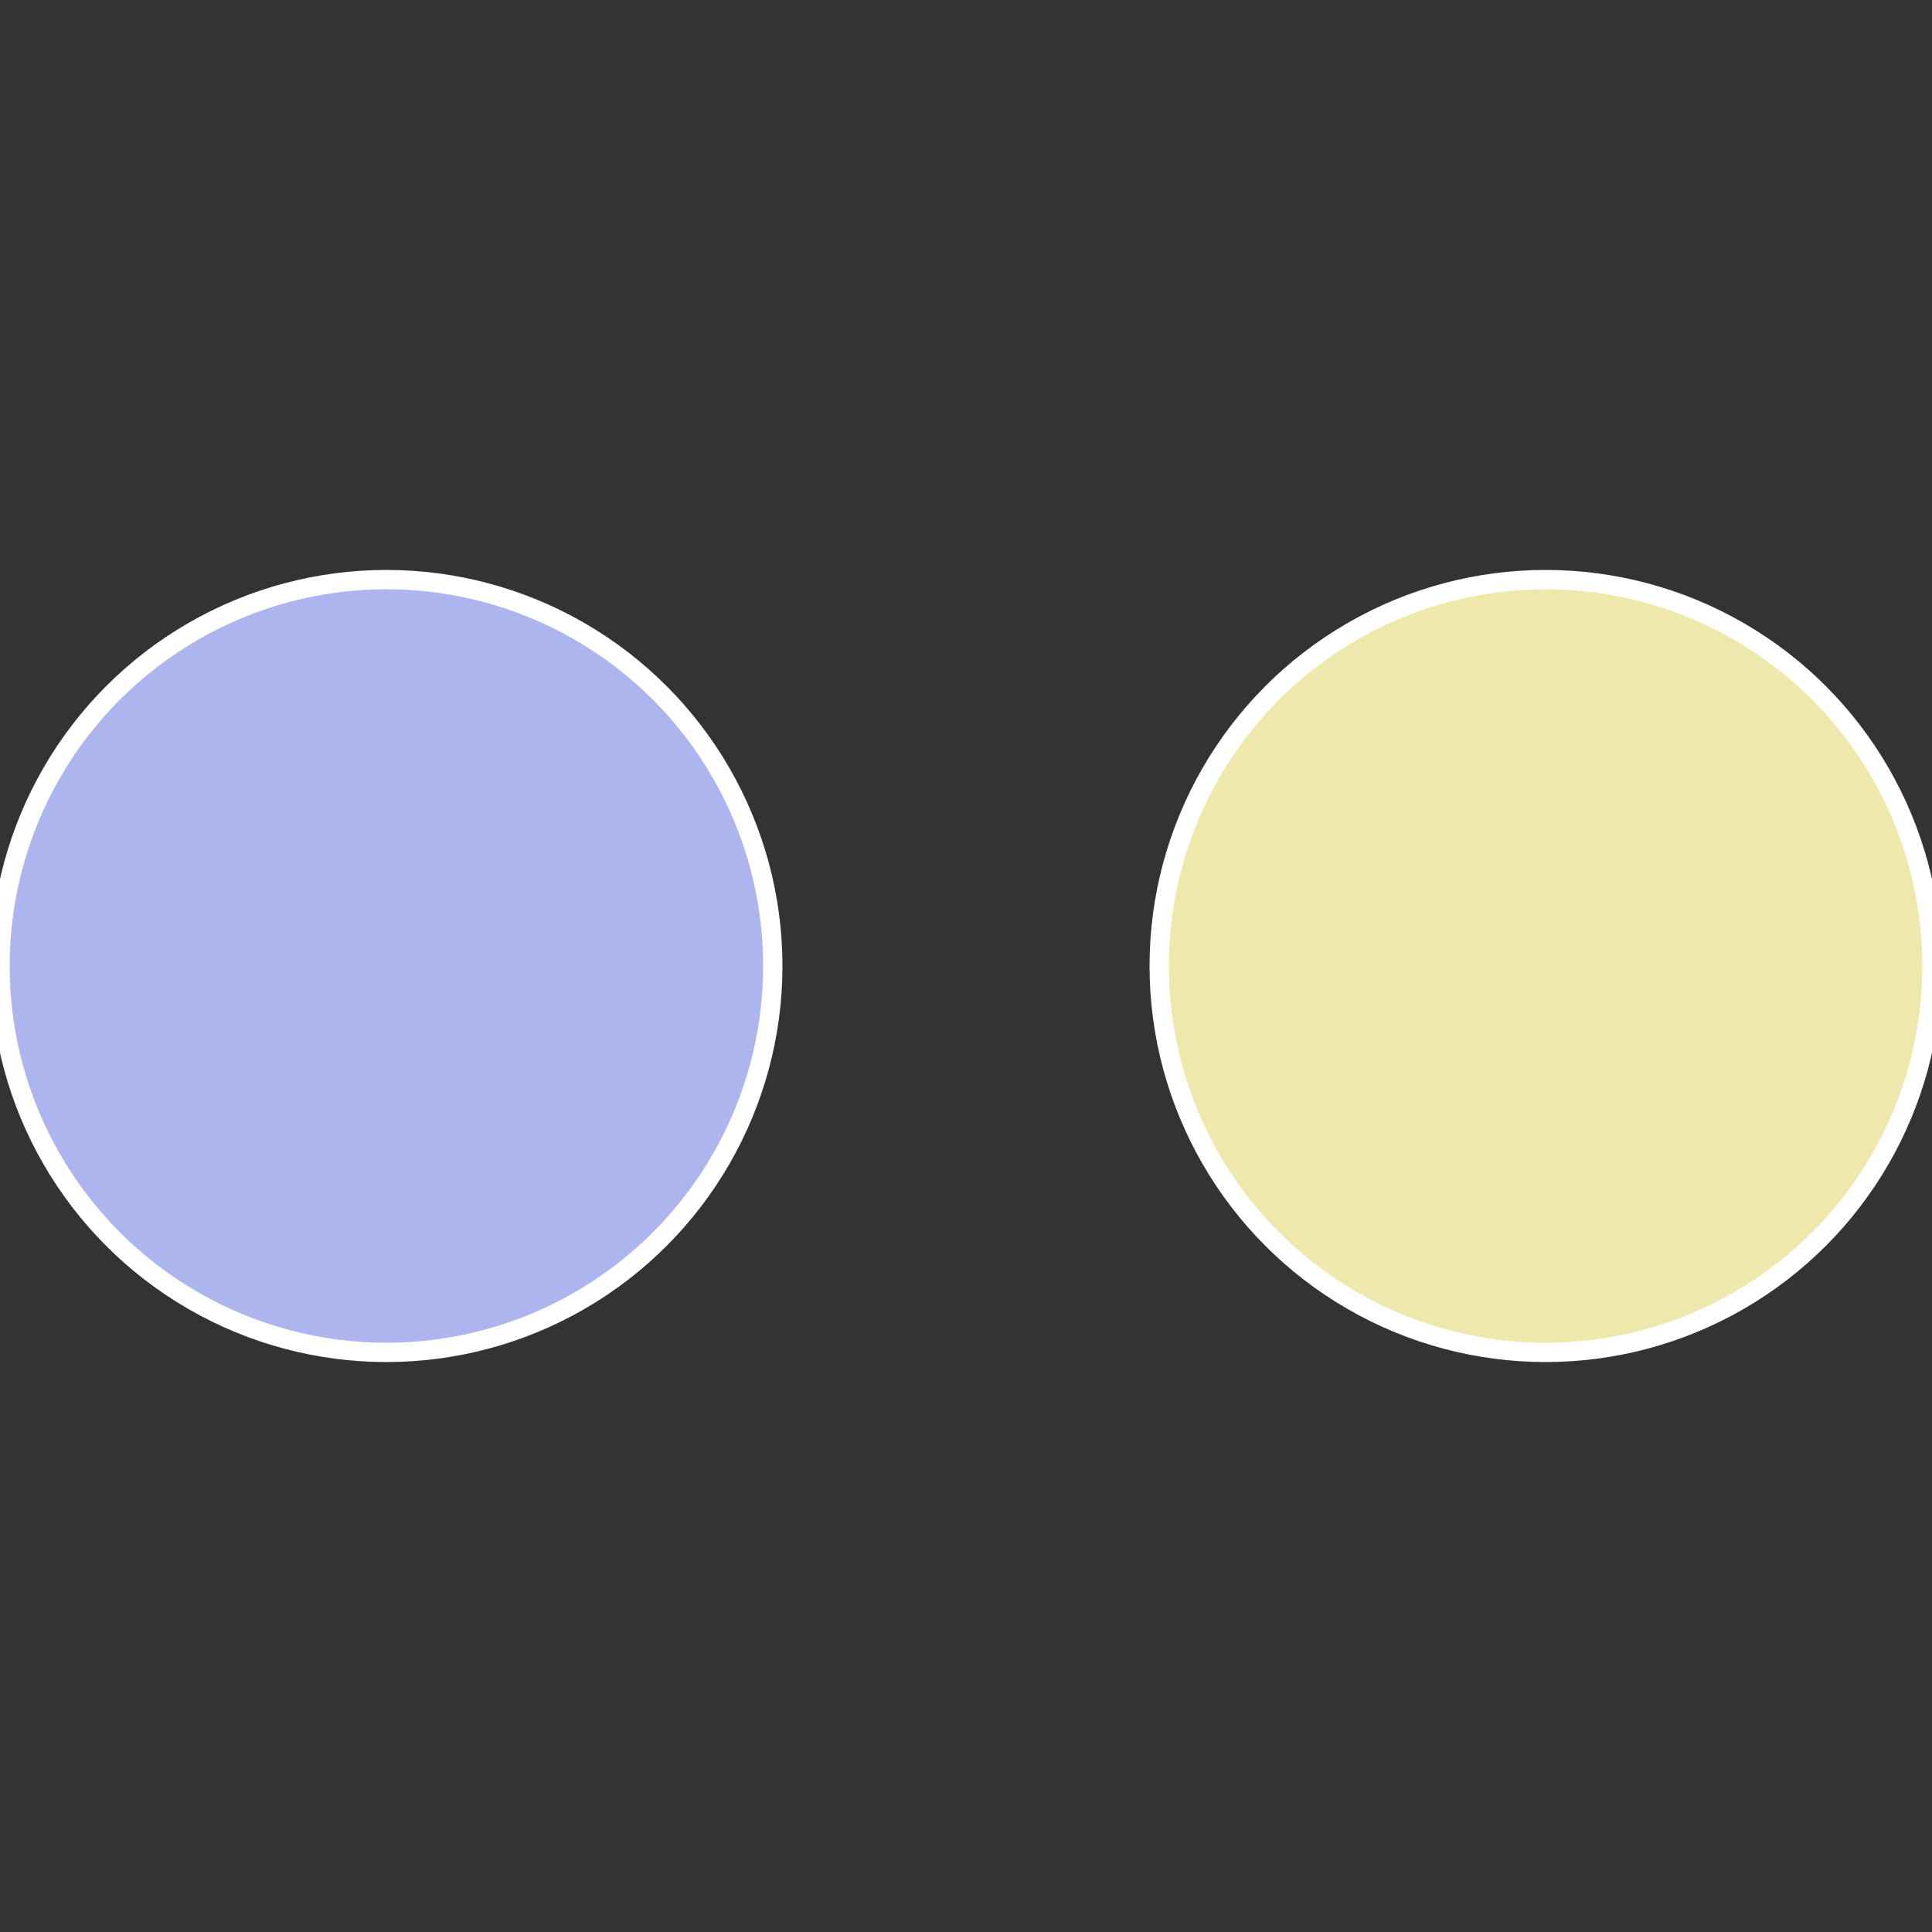 <?xml version="1.0" standalone="no"?>
<svg width="500" height="500" viewBox="-1 -1 2 2" xmlns="http://www.w3.org/2000/svg">
 
                <rect x="-1" y="-1" width="2" height="2" fill="#333333" stroke="none"/>
 
                <circle cx="0.6" cy="0" r="0.4" fill="#efe8ad" stroke="#fff" stroke-width="1%" />
             
                <circle cx="-0.6" cy="7.3478807948841E-17" r="0.4" fill="#adb5ef" stroke="#fff" stroke-width="1%" />
            </svg>
